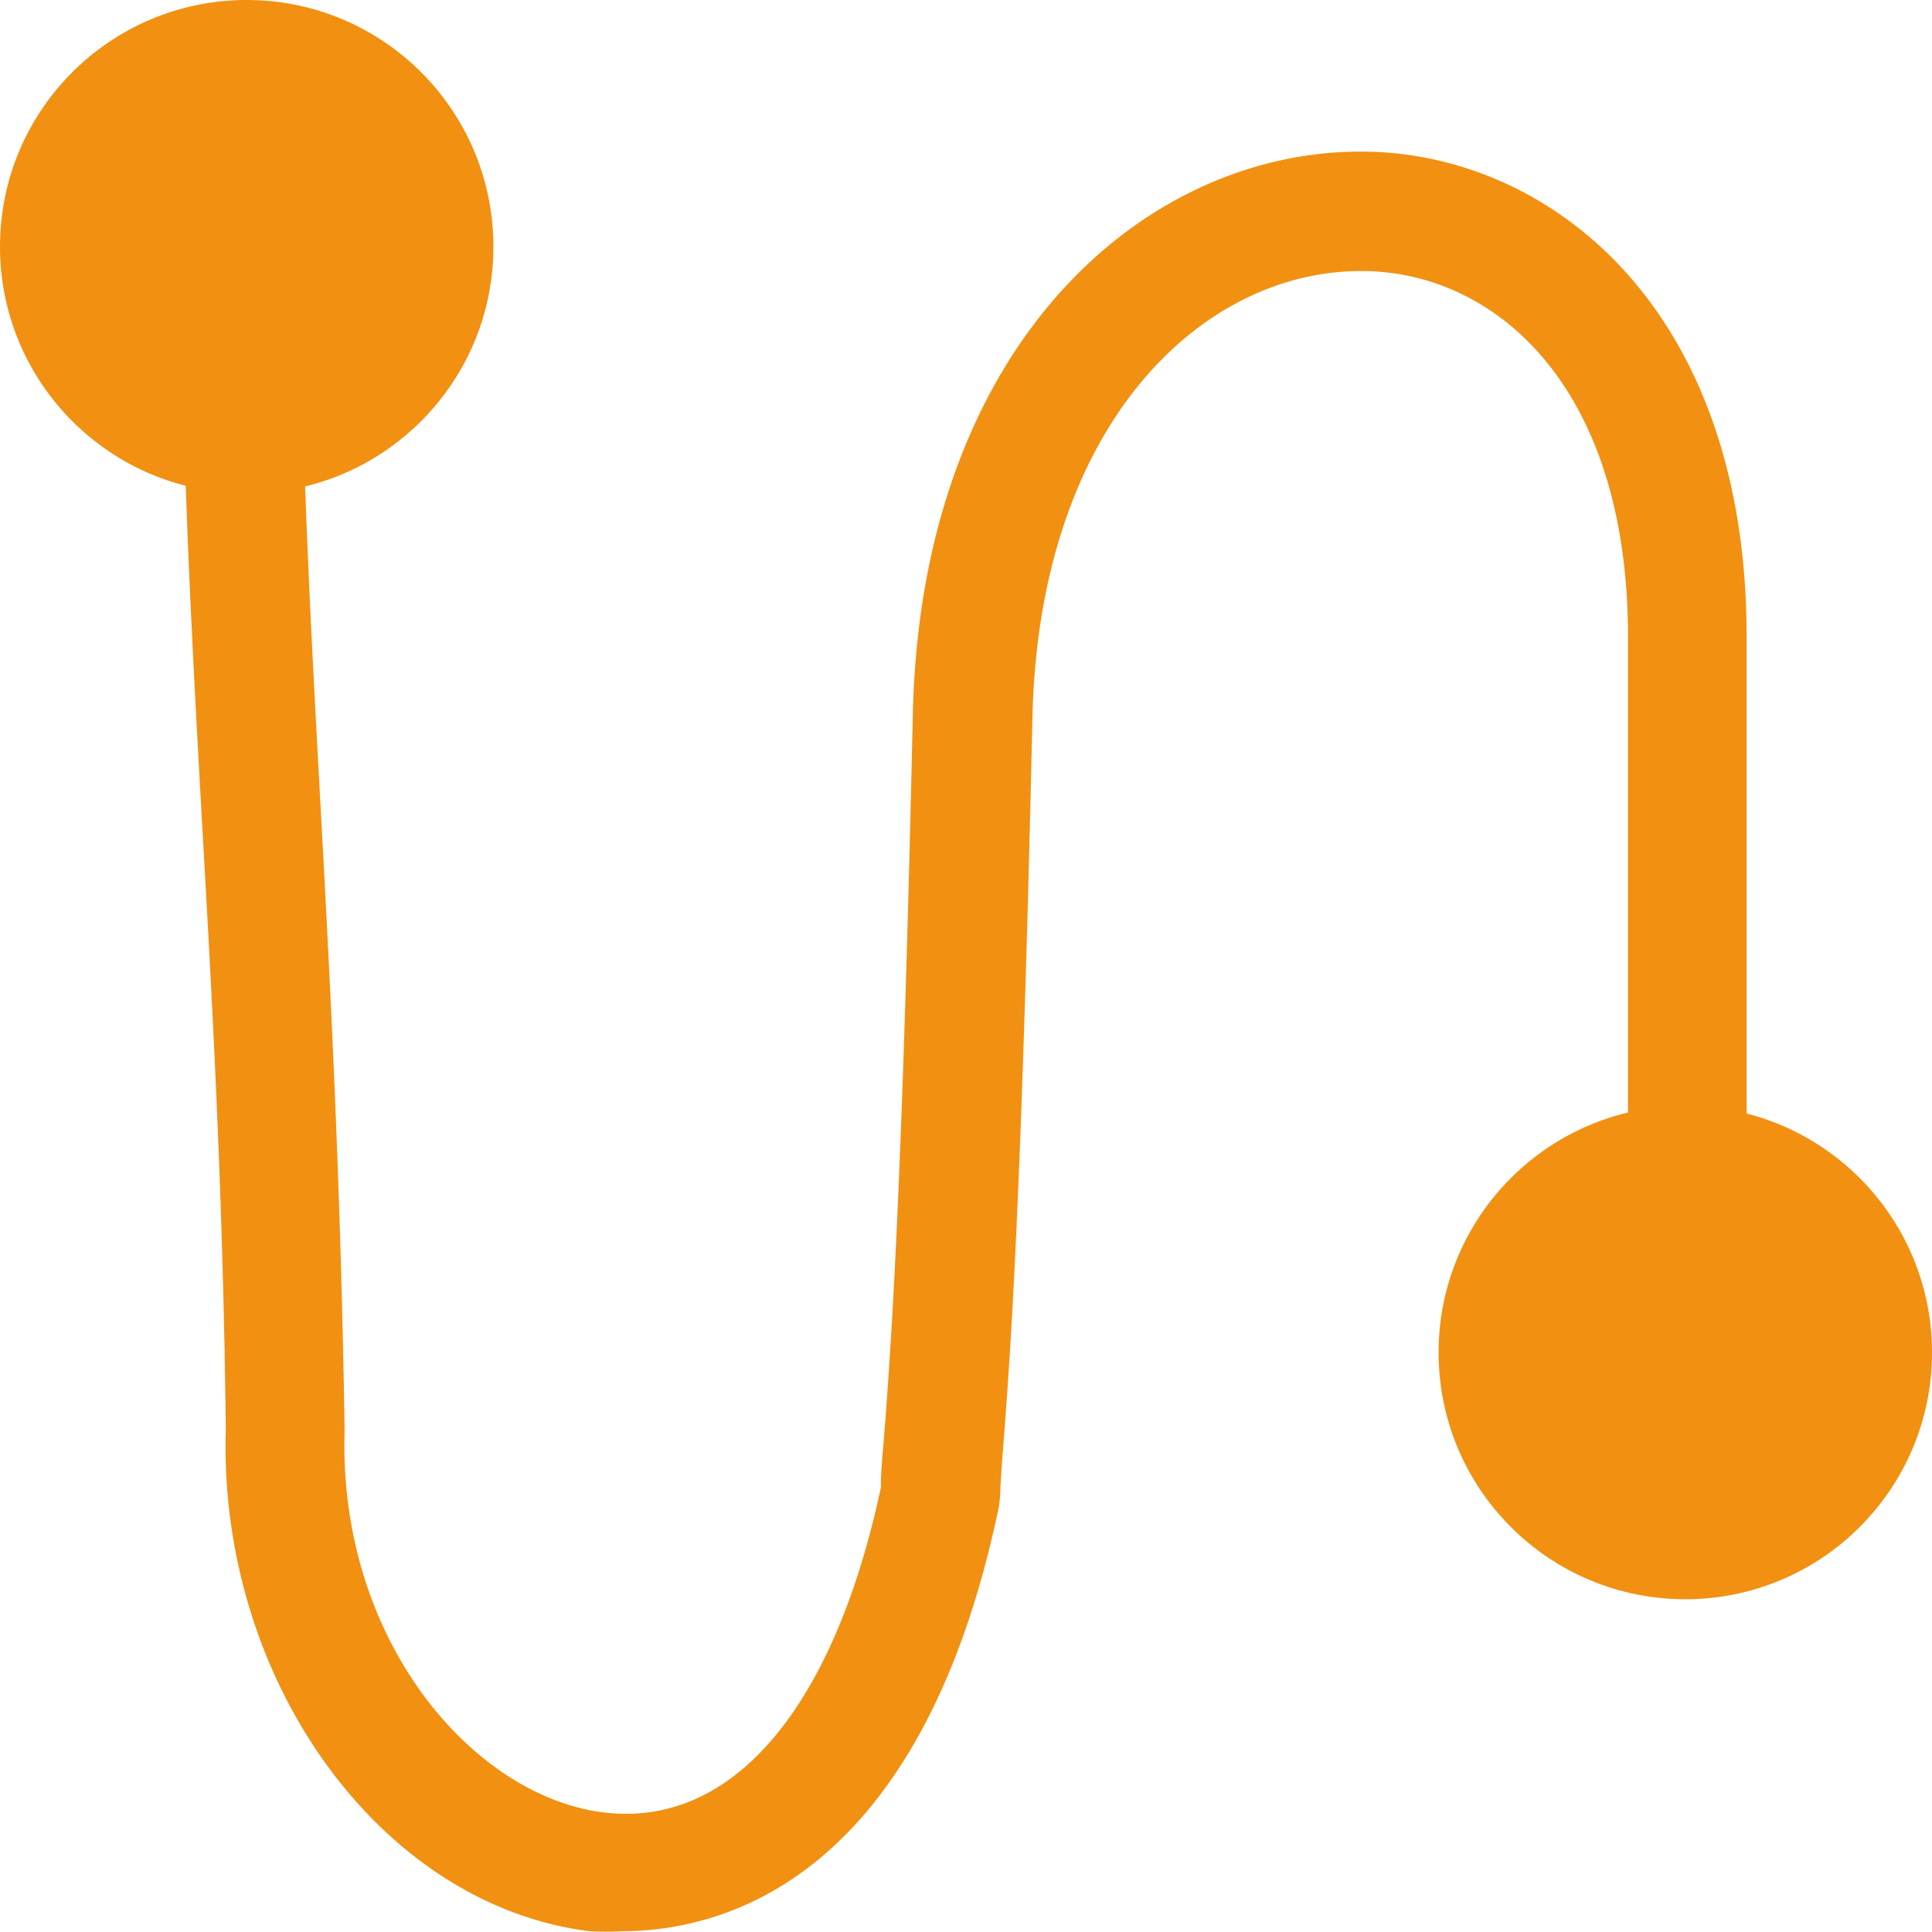 <svg id="Calque_1" data-name="Calque 1" xmlns="http://www.w3.org/2000/svg" viewBox="0 0 96.09 96.09"><defs><style>.cls-1{fill:#f29012;}</style></defs><title>5-pic-flexible</title><path class="cls-1" d="M32.89,98A13.66,13.66,0,0,1,31.28,98C20.91,96.71,12.8,85.54,13.19,73,13.06,61.52,12.53,52,12,42.7c-.36-6.44-.69-12.52-.88-19l5.93-.17c.19,6.38.52,12.43.87,18.83.51,9.32,1,19,1.18,30.73-.33,10.44,6.38,18.19,12.86,19s11.49-5.28,13.81-16.15c0-.87.1-1.74.19-2.92.3-4,.87-11.48,1.4-35.53.4-18.4,11.48-28,22.27-28h.2c9.15.1,19,7.69,19,24.12V61.31H82.93V33.62c0-12.47-6.6-18.12-13.14-18.19h-.14c-7.9,0-16,7.58-16.34,22.17-.54,24.21-1.11,31.78-1.42,35.85-.09,1.19-.16,2-.19,2.93l-.06.51C47.73,95.66,37.71,98,32.89,98Z" transform="translate(-1.96 -1.95)"/><circle class="cls-1" cx="83.82" cy="67.27" r="12.27"/><circle class="cls-1" cx="12.27" cy="12.27" r="12.27"/></svg>